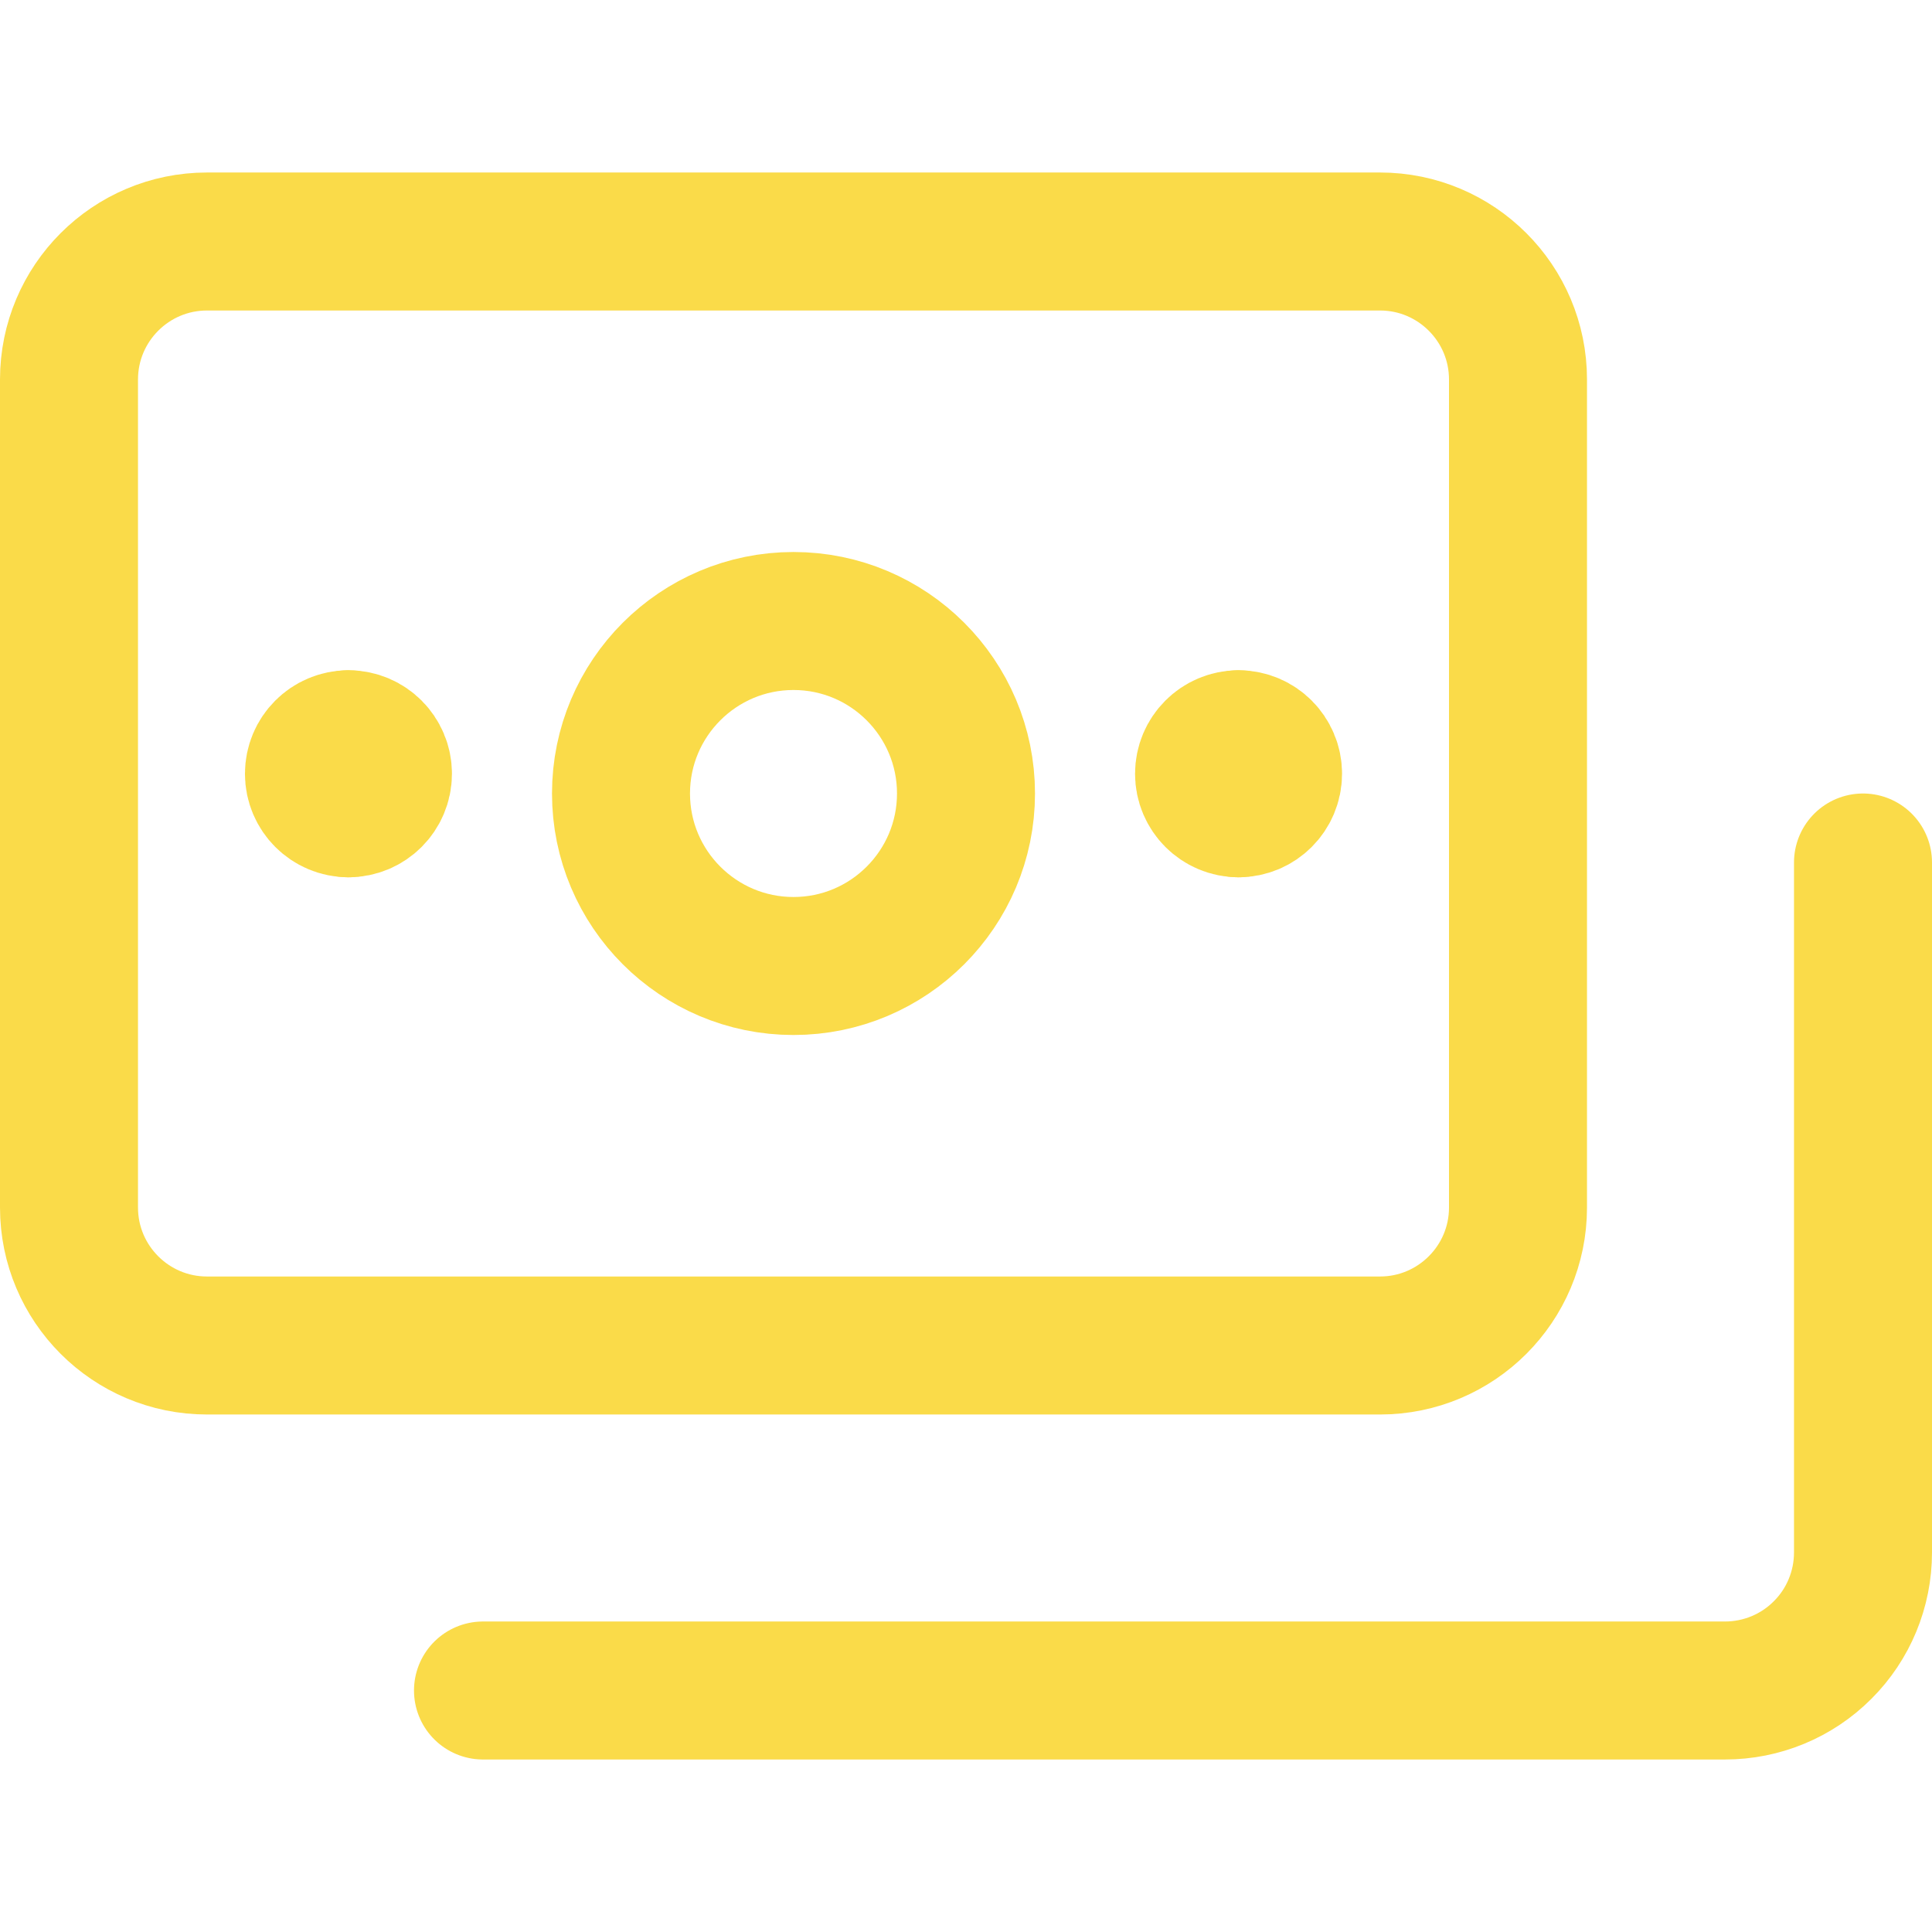 <svg width="14" height="14" viewBox="0 0 14 14" fill="none" xmlns="http://www.w3.org/2000/svg">
<path d="M10 1.75H1.5C0.948 1.75 0.5 2.198 0.5 2.75V8.75C0.5 9.302 0.948 9.75 1.5 9.75H10C10.552 9.75 11 9.302 11 8.75V2.75C11 2.198 10.552 1.75 10 1.75Z" stroke="#FADB49" stroke-linecap="round" stroke-linejoin="round"/>
<path d="M3.5 12.25H12.5C12.765 12.25 13.02 12.145 13.207 11.957C13.395 11.77 13.5 11.515 13.5 11.25V6.25" stroke="#FADB49" stroke-linecap="round" stroke-linejoin="round"/>
<path d="M2.525 5.857C2.387 5.857 2.275 5.745 2.275 5.607C2.275 5.469 2.387 5.357 2.525 5.357" stroke="#FADB49" stroke-linecap="round" stroke-linejoin="round"/>
<path d="M2.525 5.857C2.663 5.857 2.775 5.745 2.775 5.607C2.775 5.469 2.663 5.357 2.525 5.357" stroke="#FADB49" stroke-linecap="round" stroke-linejoin="round"/>
<path d="M8.975 5.857C8.837 5.857 8.725 5.745 8.725 5.607C8.725 5.469 8.837 5.357 8.975 5.357" stroke="#FADB49" stroke-linecap="round" stroke-linejoin="round"/>
<path d="M8.975 5.857C9.113 5.857 9.225 5.745 9.225 5.607C9.225 5.469 9.113 5.357 8.975 5.357" stroke="#FADB49" stroke-linecap="round" stroke-linejoin="round"/>
<path d="M5.75 7C6.44 7 7 6.44 7 5.75C7 5.06 6.44 4.5 5.75 4.5C5.06 4.5 4.5 5.06 4.5 5.75C4.5 6.44 5.06 7 5.75 7Z" stroke="#FADB49" stroke-linecap="round" stroke-linejoin="round"/>
</svg>
